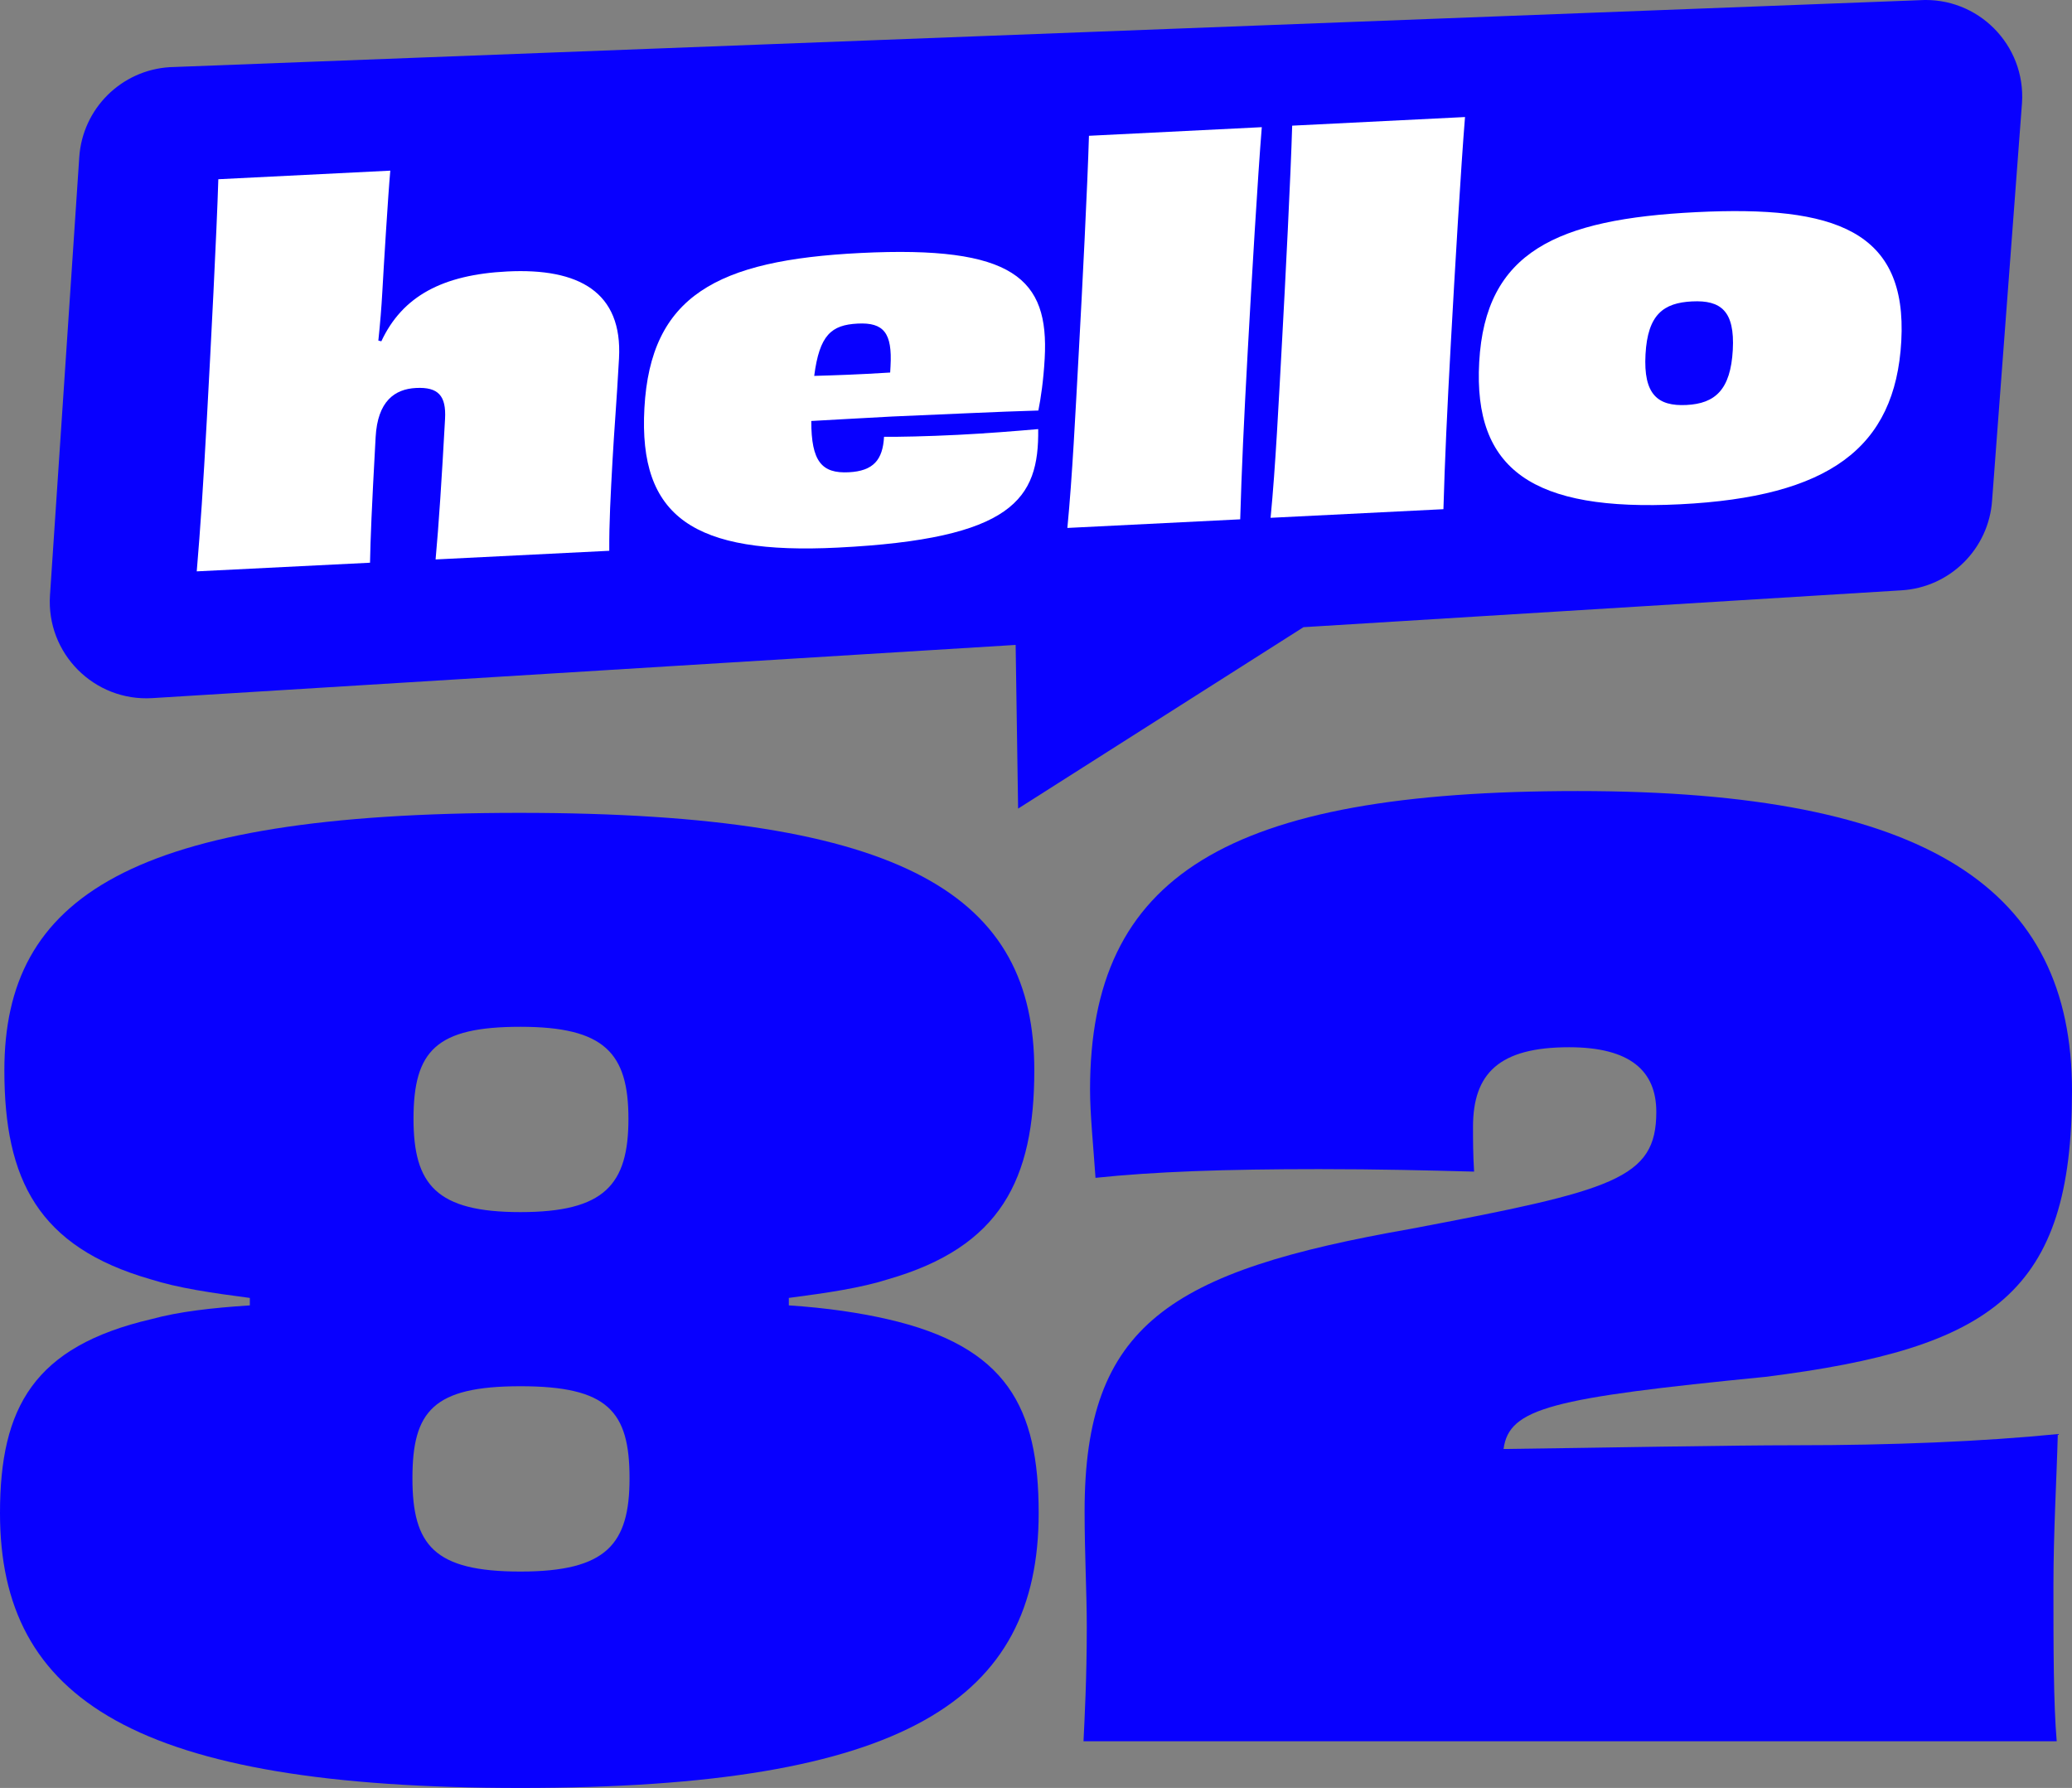 <?xml version="1.0" encoding="UTF-8"?><svg id="Layer_2" xmlns="http://www.w3.org/2000/svg" viewBox="0 0 1519.52 1311.01"><rect x="0" y="0" width="1519.52" height="1311.01" fill="#808080" stroke="none"/><defs><style>.cls-1{fill:#fff;}.cls-2{fill:#0800ff;}</style></defs><g id="Layer_1-2"><path class="cls-2" d="M578.49,957.17c28.01,1.82,52.01,5.47,72.01,10.03,88.02,20.07,111.22,64.75,111.22,142.27,0,136.79-97.61,201.54-380.06,201.54S0,1246.26,0,1109.47c0-77.52,24.8-122.21,111.22-142.27,20-5.47,44.01-8.21,72.01-10.03v-5.47c-28-3.65-52.81-7.3-72.81-13.68C28.01,914.3,3.2,865.05,3.2,784.8c0-126.76,92.02-188.78,377.66-188.78s377.66,62.02,377.66,188.78c0,80.25-24.8,129.5-107.22,153.21-20.01,6.38-44.81,10.03-72.81,13.68v5.47ZM461.68,1083.93c0-49.25-16.01-67.48-80.01-67.48s-79.21,18.24-79.21,67.48,16,68.4,79.21,68.4,80.01-20.06,80.01-68.4ZM303.25,820.37c0,48.33,16.8,68.4,78.41,68.4s79.21-20.07,79.21-68.4-17.6-67.48-79.21-67.48-78.41,17.33-78.41,67.48Z"/><path class="cls-2" d="M794.6,1276.78c.8-17.33,2.4-45.6,2.4-83.9,0-25.54-1.6-52.9-1.6-84.82,0-136.8,62.41-176.01,239.24-207.02,148.82-28.27,180.03-36.49,180.03-85.73,0-30.09-19.2-47.43-64.01-47.43-51.21,0-70.41,19.15-70.41,58.37,0,10.04,0,20.07.8,32.83-34.41-.91-69.61-1.82-113.62-1.82-68.81,0-120.82,1.82-164.03,6.38-1.6-23.71-4-46.51-4-64.74,0-156.86,100.02-218.87,357.66-218.87s362.46,72.04,362.46,219.79-57.61,188.78-224.84,209.75c-156.83,15.5-188.03,22.81-192.03,52.9,72.81-.91,163.23-2.74,214.43-2.74,70.41,0,136.82-2.73,192.03-8.21-.8,31.92-3.2,71.14-3.2,111.26,0,44.69,0,85.73,2.4,114h-713.72Z"/><path class="cls-2" d="M1407.8.14L124.47,49.25c-35.56,2.19-63.96,30.45-66.34,65.99l-21.47,321.21c-2.85,42.63,32.4,78.07,75.05,75.44l633.12-39.01,1.81,120.02,209.29-133.03,438.66-27.03c35.56-2.19,63.96-30.45,66.34-65.99l21.92-291.28c2.85-42.63-32.4-78.07-75.05-75.44Z"/><path class="cls-1" d="M319.44,410.22c2.35-25.47,4.55-59.49,6.94-103.03.94-17.16-5.06-23.52-21.3-22.71-15.6.78-28.16,9.64-29.61,36.02-3.01,54.66-3.71,73.08-4.12,92.11l-127.07,6.34c2.72-32.15,4.69-62.03,7.4-111.29,2.85-51.8,7.29-138.15,8.43-176.24l126.11-6.29c-1.6,17.51-4.98,73.07-5.85,88.96-.65,11.76-1.58,22.9-2.91,35.64l2.19.52c15.48-33.1,44.93-48.83,92.38-51.2,52.55-2.62,84.6,15.11,81.92,63.74-1.84,33.37-3.49,51.83-4.77,75.03-1.38,25.11-2.5,45.45-2.37,66.04l-127.38,6.35Z"/><path class="cls-1" d="M761.37,314.65c.67,51.31-18.4,80.47-147.06,86.88-105.41,5.26-146.14-22.18-141.73-102.27,4.53-82.31,52.98-108.5,158.39-113.75,112.42-5.61,138.39,18.77,135.17,77.24-.89,16.21-2.9,29.62-4.65,38.26-29.26.82-70.98,2.91-107.27,4.4-23.57,1.18-44.6,2.54-59.25,3.27-.05,29.79,7.72,38.6,27.46,37.61,18.15-.91,24.96-9.17,25.89-26.01,10.16.13,31.46-.3,54.07-1.43,21.02-1.05,41.75-2.72,58.99-4.21ZM653.08,268.39c1.33-24.15-4.9-32.08-24.01-31.13-19.43.97-28.09,8.37-31.96,38.36,14.63-.41,32.45-.98,55.71-2.46l.26-4.77Z"/><path class="cls-1" d="M782.77,387.1c3.67-37.9,5.89-83.96,8.45-130.36,2.36-42.9,6.33-120.67,7.38-157.17l126.75-6.32c-2.93,35.96-7.5,113.12-10.35,164.93-2.8,50.85-4.46,86.74-5.48,122.61l-126.75,6.32Z"/><path class="cls-1" d="M931.8,379.67c3.67-37.9,5.89-83.96,8.45-130.36,2.36-42.9,6.33-120.67,7.38-157.17l126.75-6.32c-2.93,35.96-7.5,113.12-10.35,164.93-2.8,50.85-4.46,86.74-5.48,122.61l-126.75,6.32Z"/><path class="cls-1" d="M1232.13,369.76c-108.28,5.4-151.68-25.39-147.34-104.21,4.46-81.04,56.91-104.89,159.13-109.99,101.91-5.08,154.87,13.51,150.41,94.55-4.34,78.81-53.61,114.23-162.2,119.65ZM1240.96,221c-21.02,1.05-32.6,9.55-34.21,38.79-1.63,29.56,9.01,38.21,30.03,37.17,21.02-1.05,32.37-11.12,33.98-40.36,1.57-28.6-8.78-36.64-29.8-35.59Z"/></g></svg>